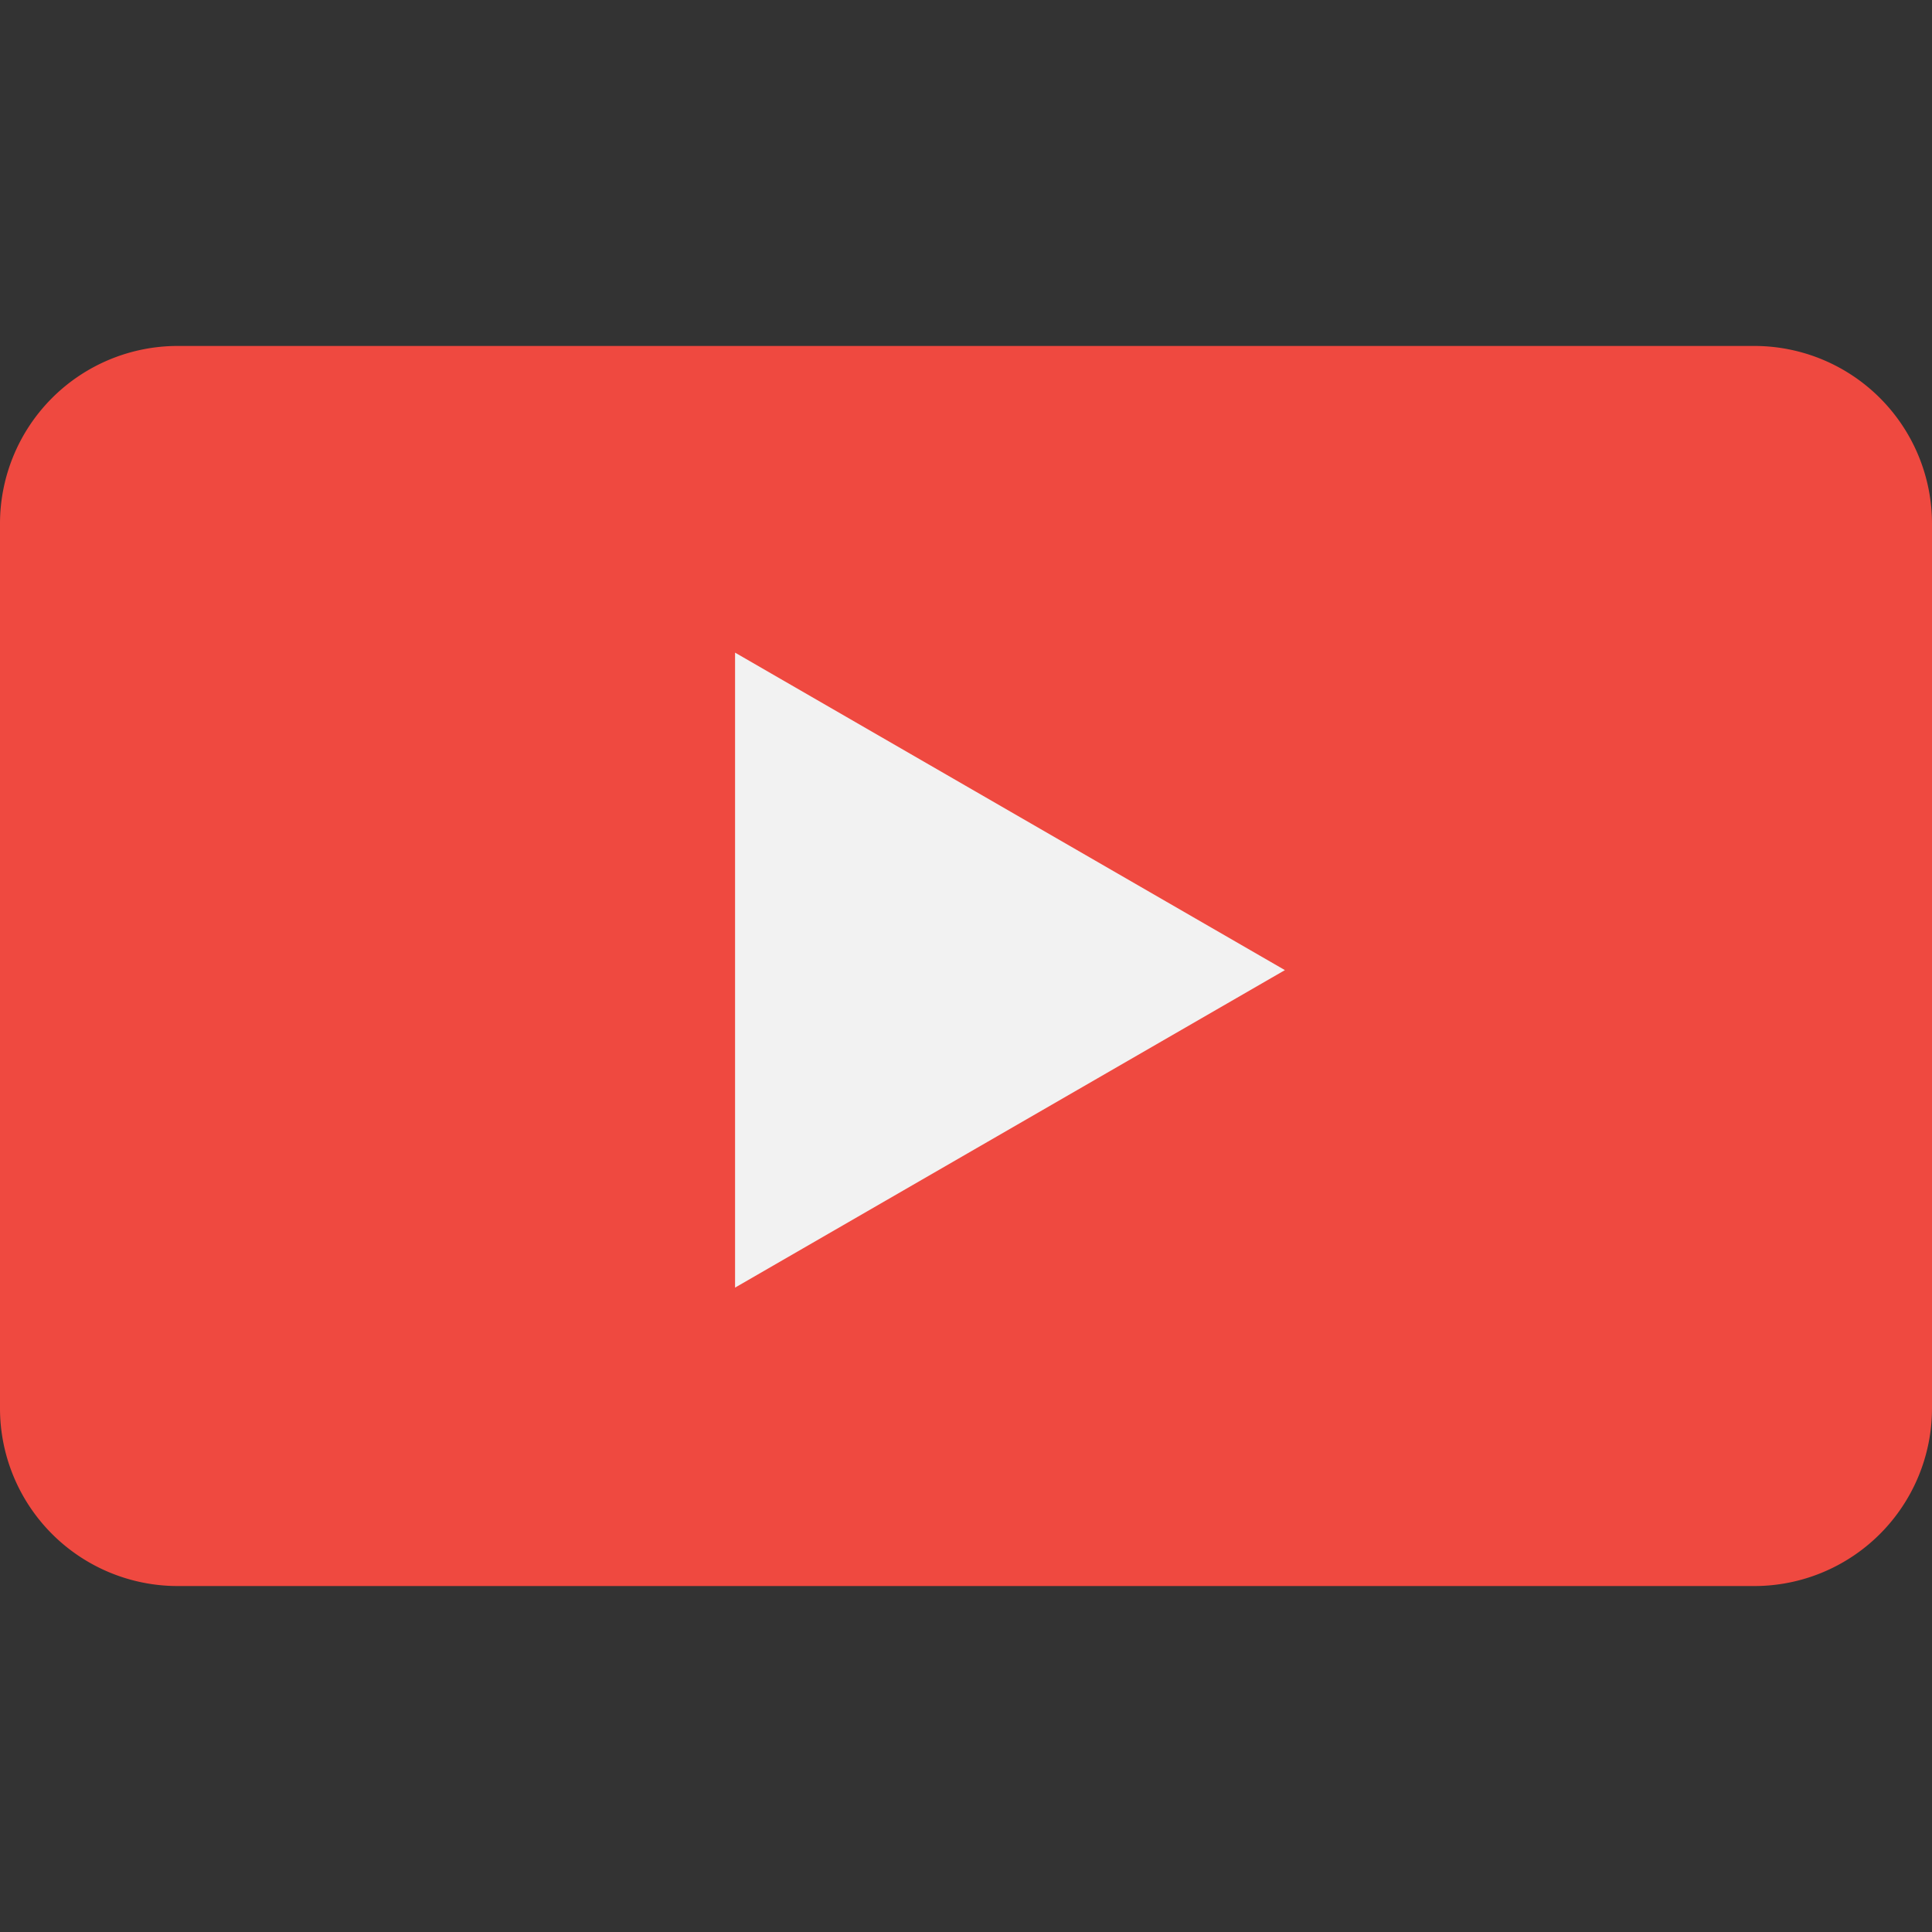 <svg id="Layer_1" data-name="Layer 1" xmlns="http://www.w3.org/2000/svg" viewBox="0 0 150 150"><rect x="0" y="0" width="150" height="150" fill="#333333" stroke="none"/><defs><style>.cls-1{fill:#ef4940;}.cls-2{fill:#f2f2f2;}</style></defs><title>youtube</title><path class="cls-1" d="M13.78,123.14A13.8,13.8,0,0,1,0,109.35V40.65A13.8,13.8,0,0,1,13.78,26.86H136.22A13.8,13.8,0,0,1,150,40.65v68.71a13.8,13.8,0,0,1-13.78,13.78H13.78Z"/><polygon class="cls-2" points="99.76 75.32 57.07 99.97 57.07 50.67 99.76 75.32"/></svg>